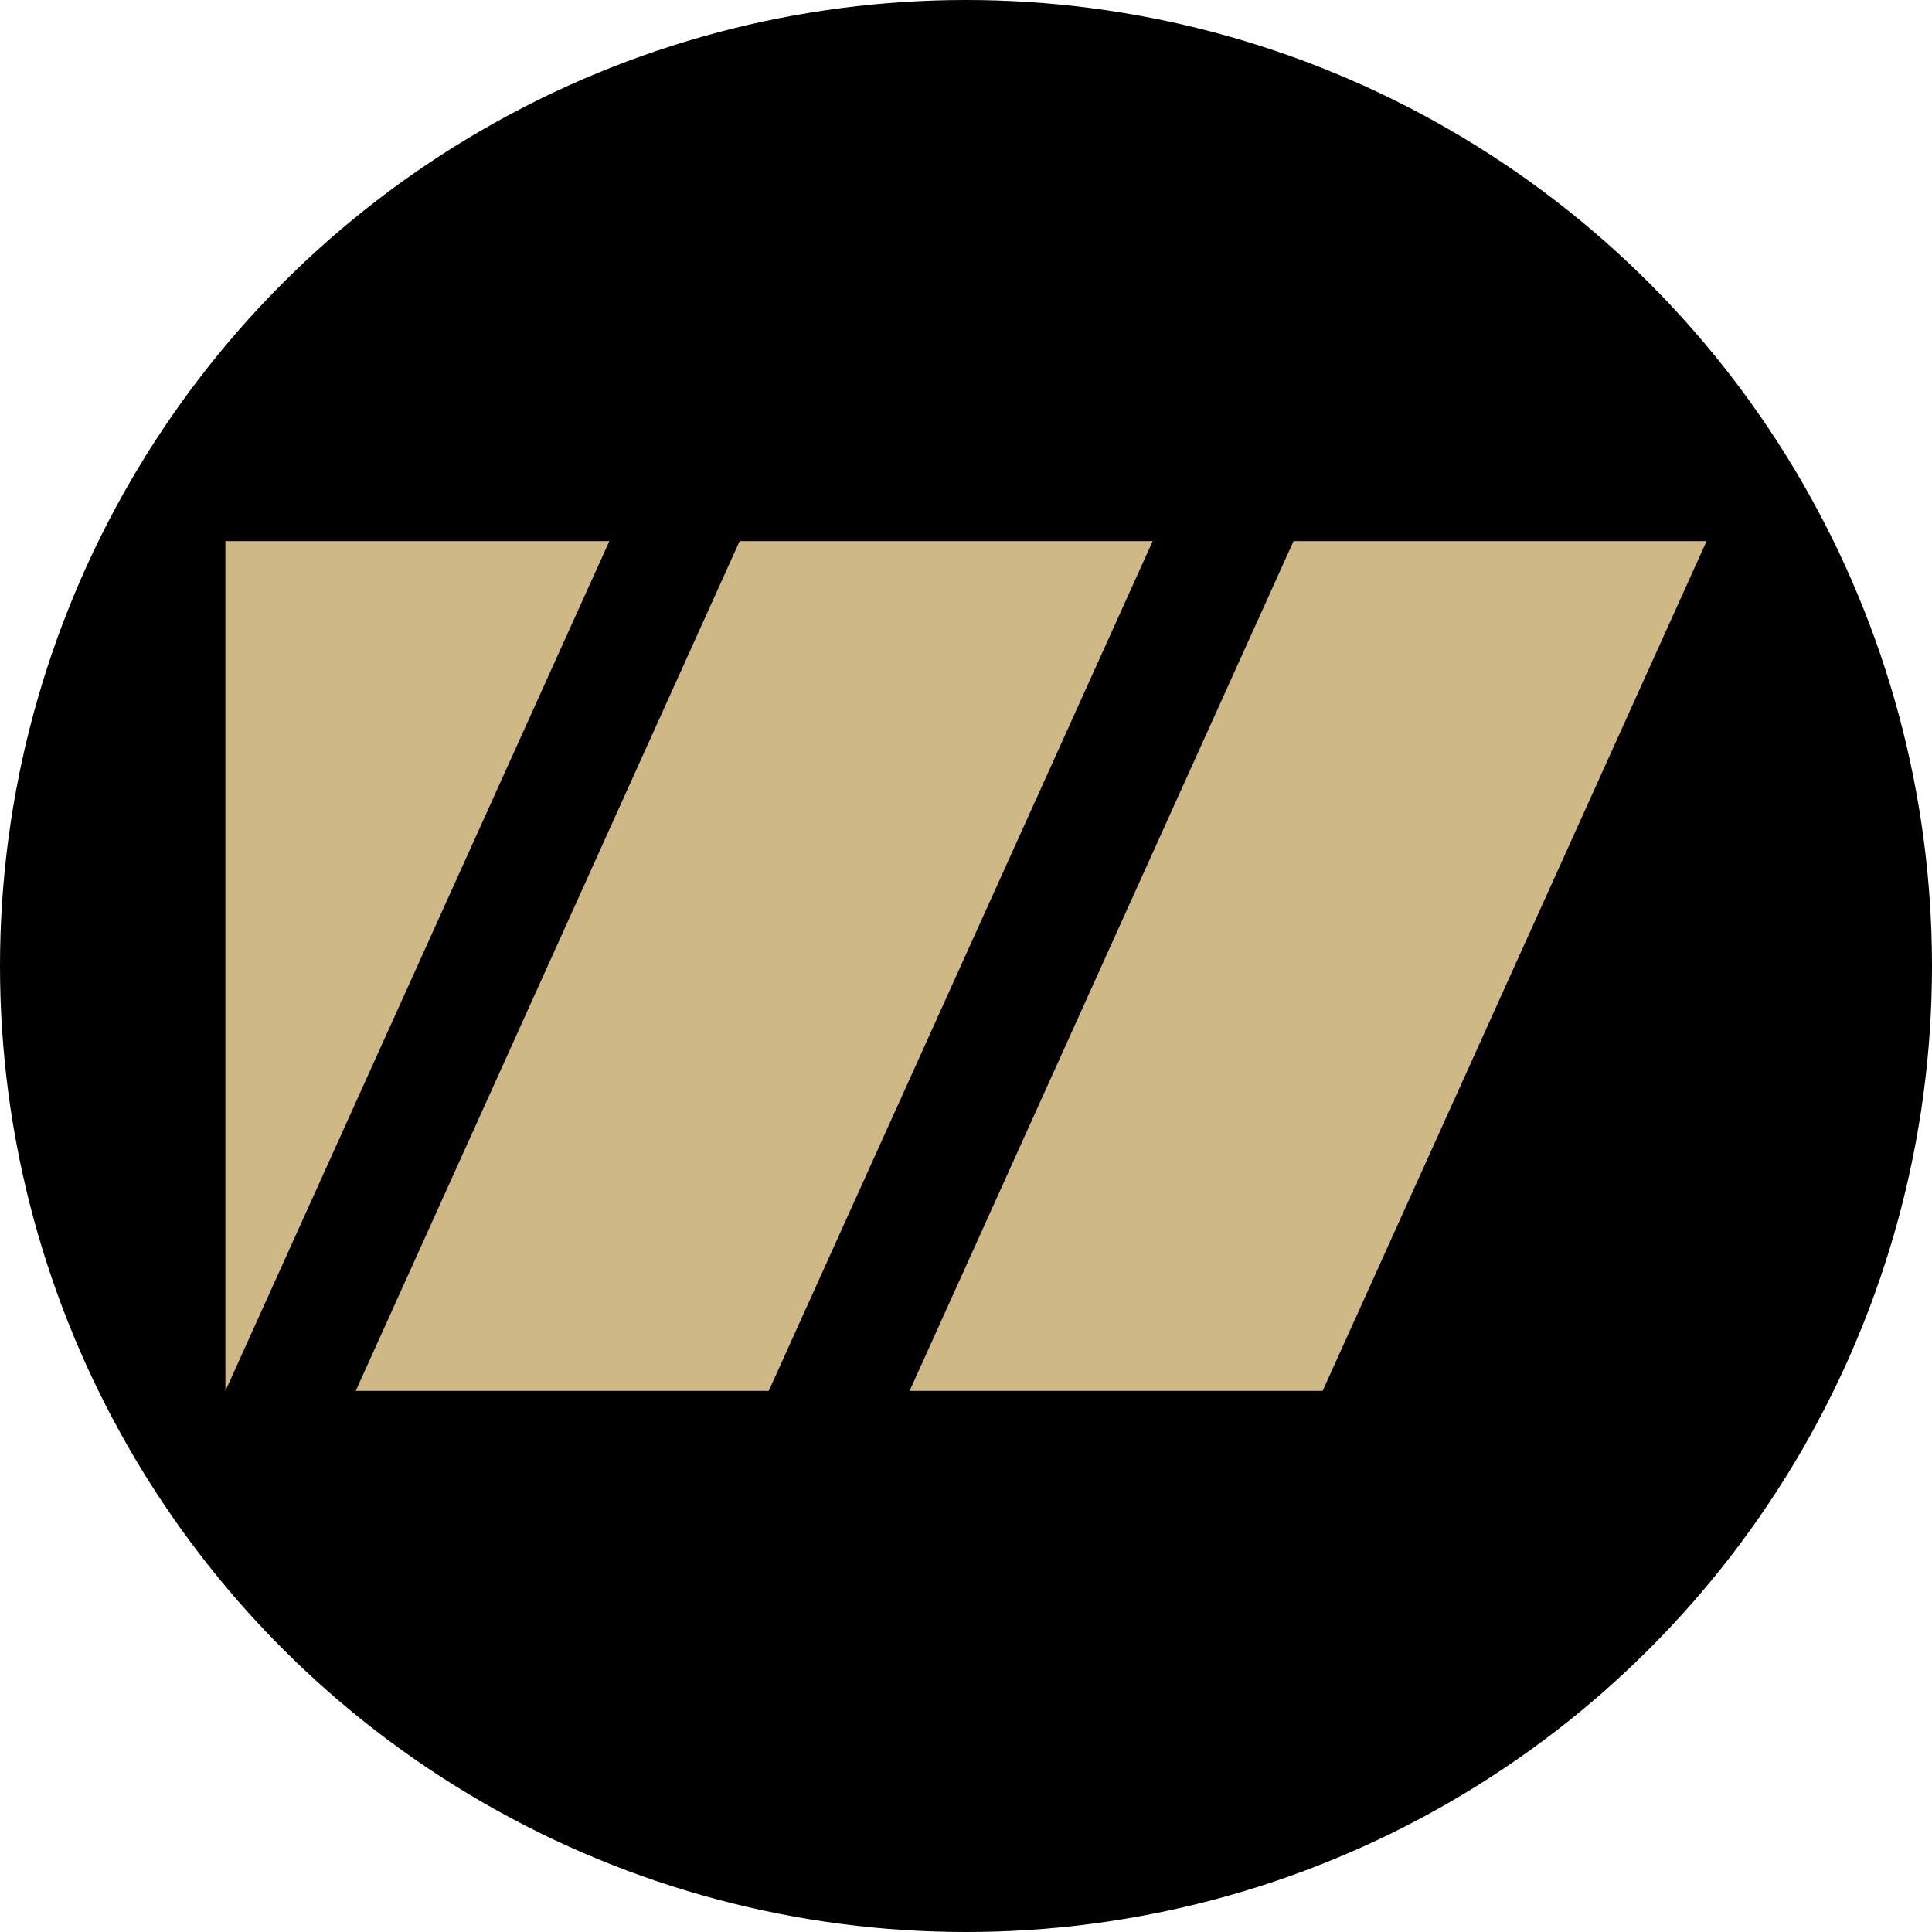<?xml version='1.0' encoding='utf-8'?>
<svg xmlns="http://www.w3.org/2000/svg" id="Layer_1" data-name="Layer 1" viewBox="0 0 300 300" width="300" height="300"><defs><clipPath id="bz_circular_clip"><circle cx="150.0" cy="150.0" r="150.0" /></clipPath></defs><g clip-path="url(#bz_circular_clip)"><rect x="-1.5" y="-1.5" width="303" height="303" /><polygon points="119.37 215.98 55.24 215.98 114.85 84.02 178.99 84.02 119.37 215.98" fill="#ceb886" /><polygon points="35 84.02 35 215.98 94.62 84.02 35 84.02" fill="#ceb886" /><polygon points="205.38 215.98 141.24 215.98 200.86 84.02 265 84.02 205.38 215.98" fill="#ceb886" /></g></svg>